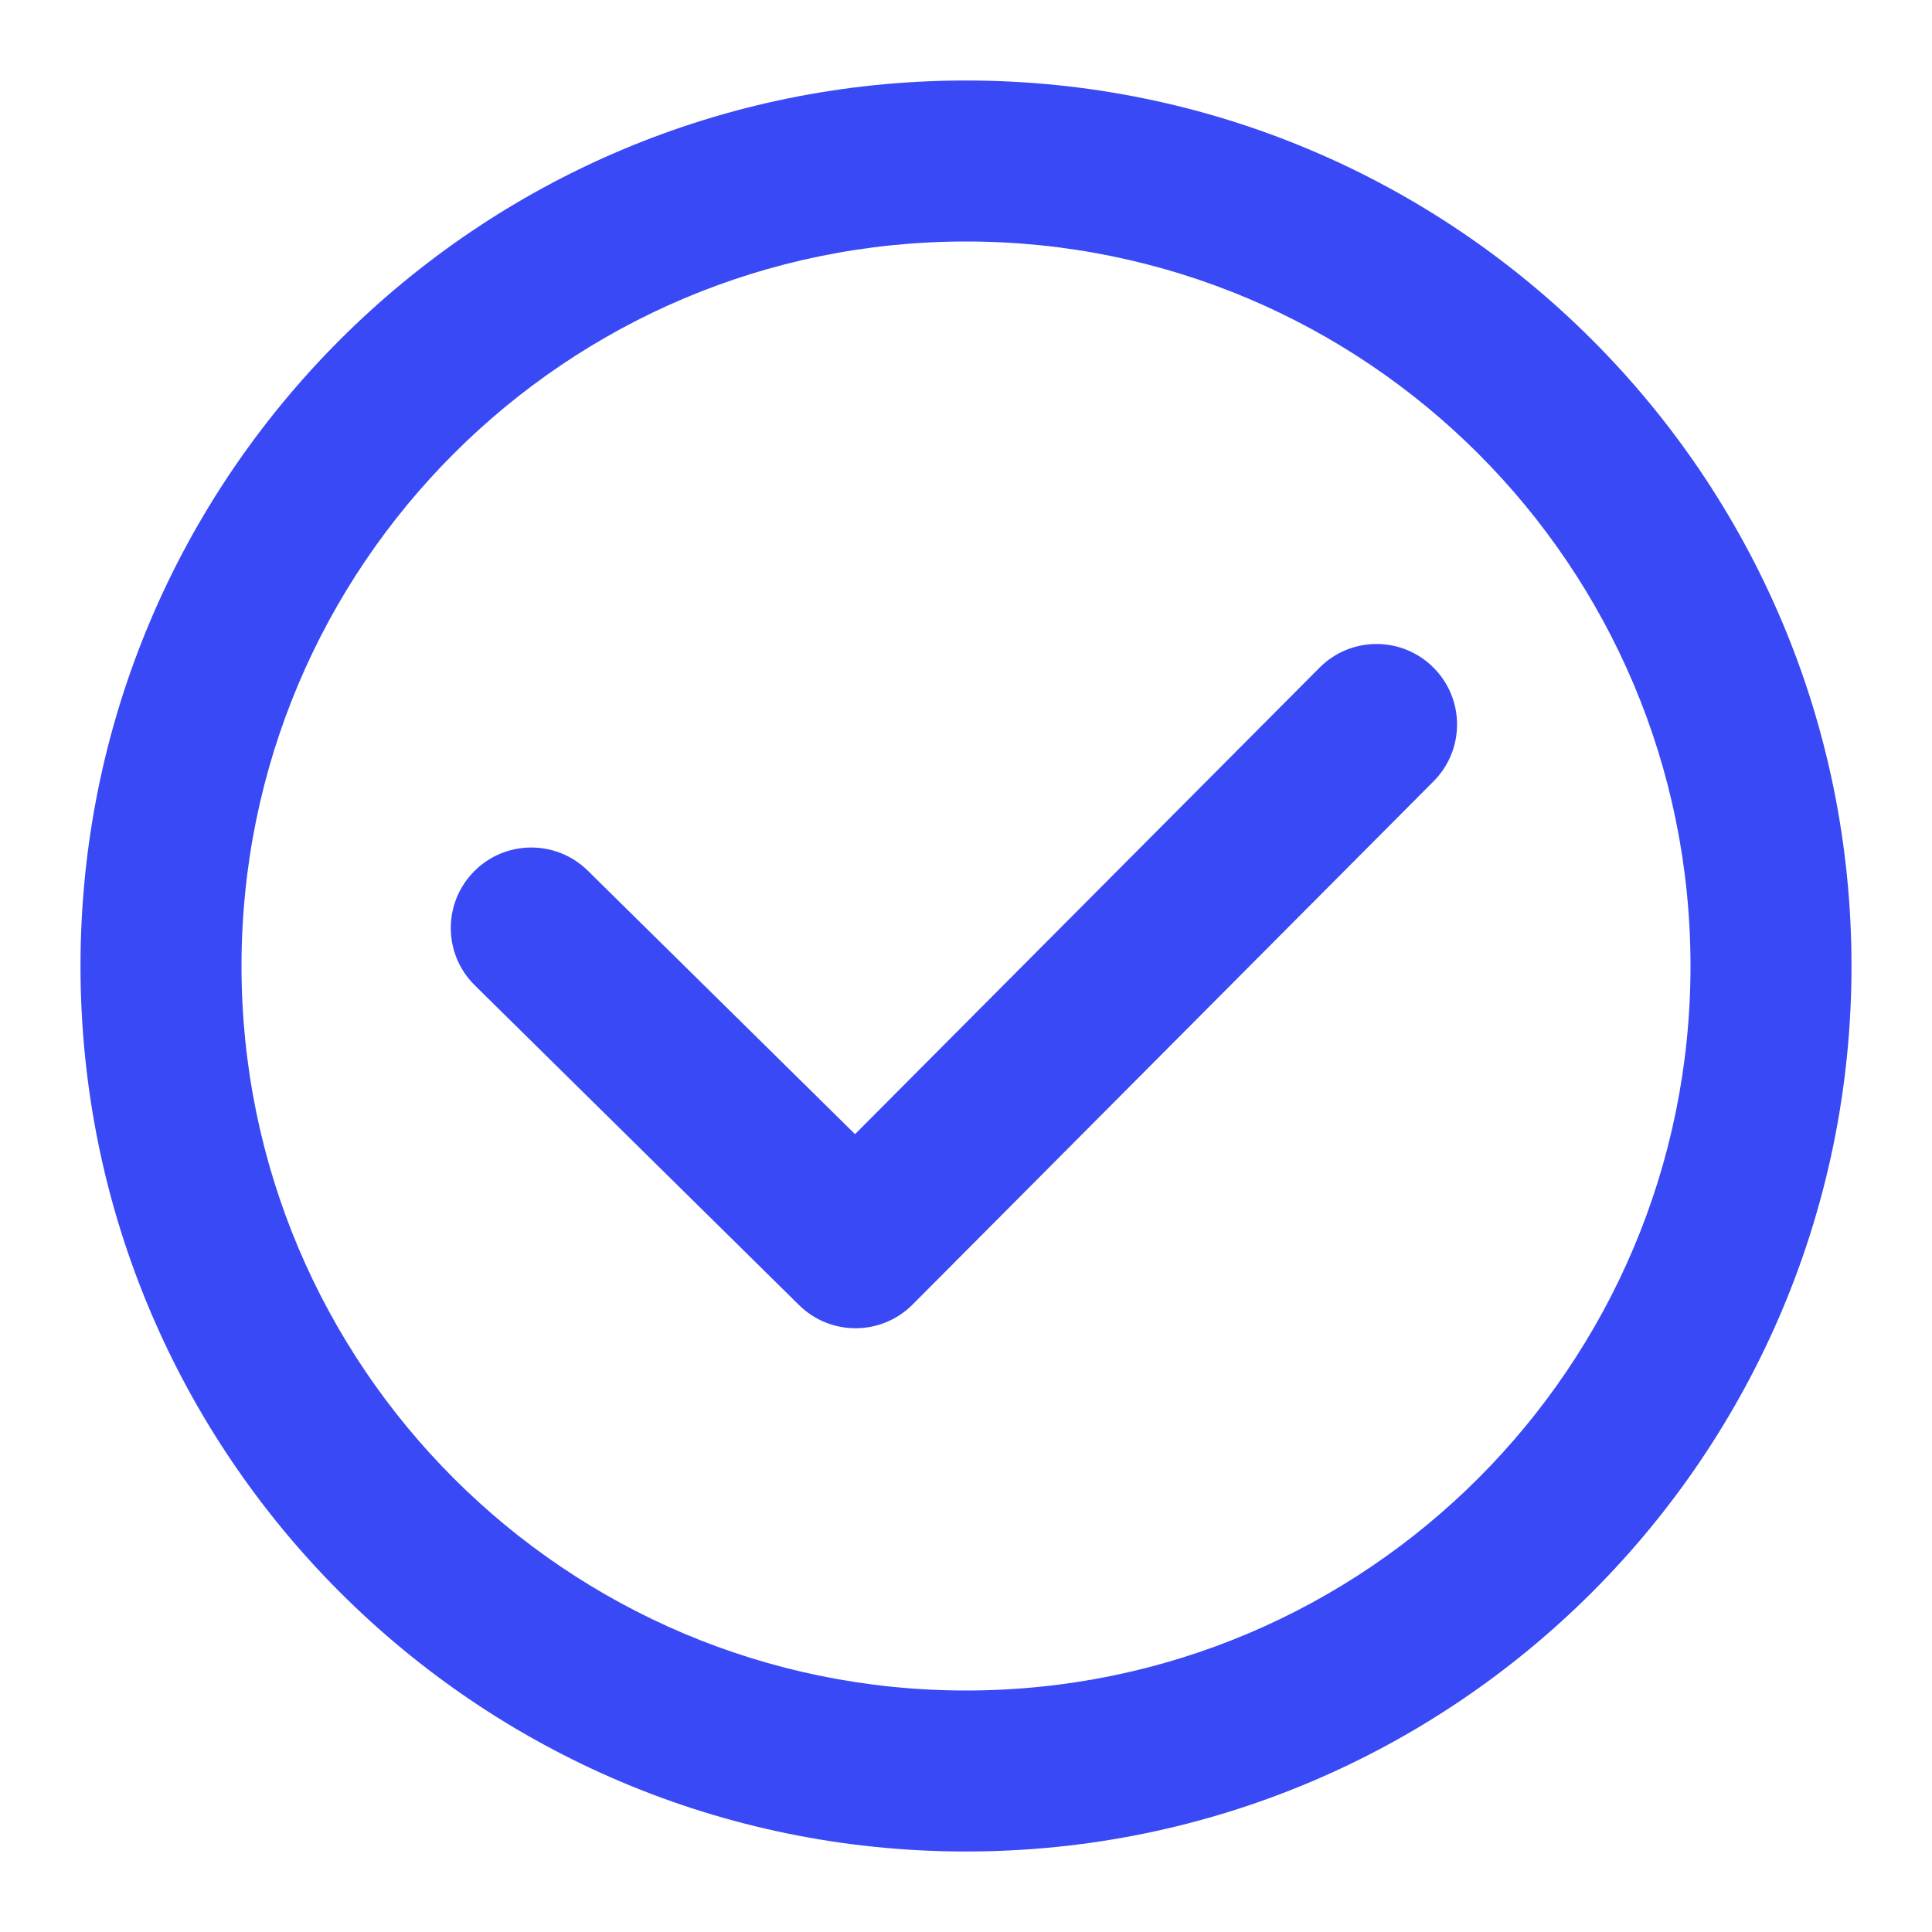 <svg width="48" height="48" viewBox="0 0 48 48" fill="none" xmlns="http://www.w3.org/2000/svg">
<path d="M35.617 19.411C36.397 18.628 36.394 17.362 35.611 16.583C34.828 15.803 33.562 15.806 32.783 16.589L21.243 28.178L14.604 21.632C13.818 20.857 12.551 20.865 11.776 21.652C11 22.438 11.009 23.705 11.796 24.48L19.852 32.424C20.635 33.197 21.896 33.191 22.673 32.411L35.617 19.411Z" fill="#3949F5"/>
<path fill-rule="evenodd" clip-rule="evenodd" d="M24 2C11.85 2 2 11.85 2 24C2 36.15 11.85 46 24 46C36.15 46 46 36.15 46 24C46 11.85 36.15 2 24 2ZM6 24C6 14.059 14.059 6 24 6C33.941 6 42 14.059 42 24C42 33.941 33.941 42 24 42C14.059 42 6 33.941 6 24Z" fill="#3949F5"/>
</svg>
